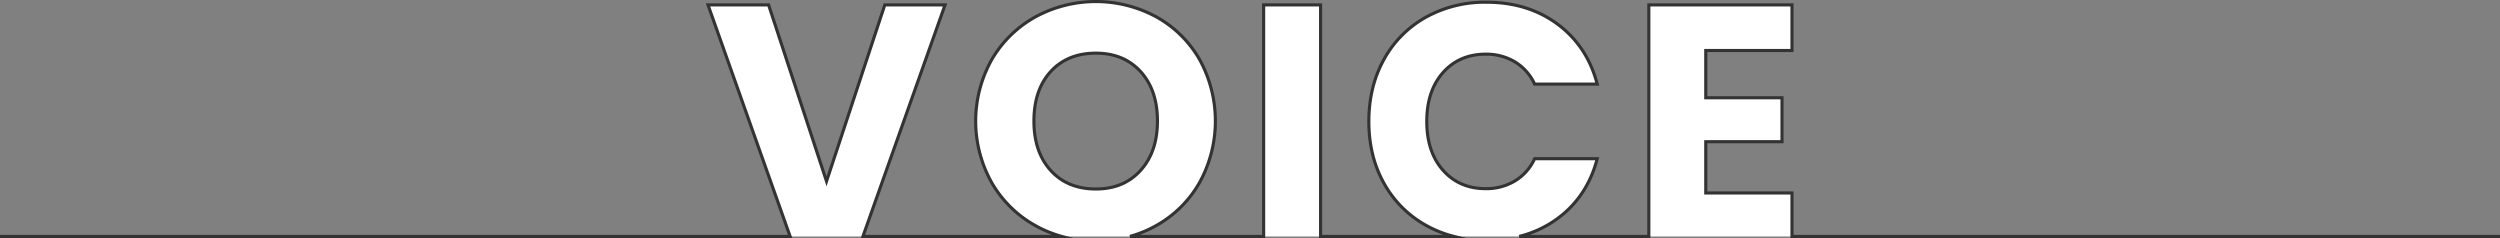 <svg xmlns="http://www.w3.org/2000/svg" width="1201.5" height="114.38" viewBox="0 0 1201.5 114.38">
  <rect x="0" y="0" width="1201.5" height="114.38" fill="#808080" stroke="none"/>
  <g id="voice_ttl" transform="translate(-2559.25 -4073.25)">
    <path id="パス_104" data-name="パス 104" d="M3760,4186.88H3420.48V4166h-41.44v-24.64h36.64v-21.12h-36.64v-22.72h41.44V4075.6h-68.8v111.28h-62.33a52.15,52.15,0,0,0,18.49-8.64q14.235-10.471,19.04-28.72H3296.8a24.221,24.221,0,0,1-9.52,10.72,26.706,26.706,0,0,1-14,3.68q-12.645,0-20.48-8.8t-7.84-23.52q0-14.715,7.84-23.52,7.845-8.79,20.48-8.8a26.8,26.8,0,0,1,14,3.68,24.329,24.329,0,0,1,9.52,10.72h30.08q-4.8-18.24-19.04-28.8t-34.24-10.56a58.34,58.34,0,0,0-29.2,7.28,51.5,51.5,0,0,0-20.08,20.32q-7.2,13.05-7.2,29.68,0,16.65,7.2,29.6a51.561,51.561,0,0,0,20.08,20.24,54.53,54.53,0,0,0,13.66,5.44h-64.14V4075.6h-27.36v111.28h-64.3a56.071,56.071,0,0,0,12.62-5.2,54.539,54.539,0,0,0,20.8-20.56,61.315,61.315,0,0,0,.08-59.28,54.13,54.13,0,0,0-20.8-20.48,60.97,60.97,0,0,0-58.08,0,55.244,55.244,0,0,0-20.96,20.48,60.487,60.487,0,0,0,0,59.28,54.955,54.955,0,0,0,20.96,20.56,56.049,56.049,0,0,0,12.68,5.2h-95.59l39.47-111.28h-28.96l-28,84.8-27.84-84.8h-29.12l39.47,111.28H2560m504.24-31.68q-8.085-8.881-8.08-23.76,0-15.03,8.08-23.84,8.085-8.79,21.68-8.8,13.44,0,21.52,8.88t8.08,23.76q0,14.73-8.08,23.68-8.085,8.97-21.52,8.96Q3072.315,4164.08,3064.24,4155.2Z" fill="#fff" stroke="#333" stroke-linecap="square" stroke-miterlimit="10" stroke-width="1.5"/>
  </g>
</svg>
